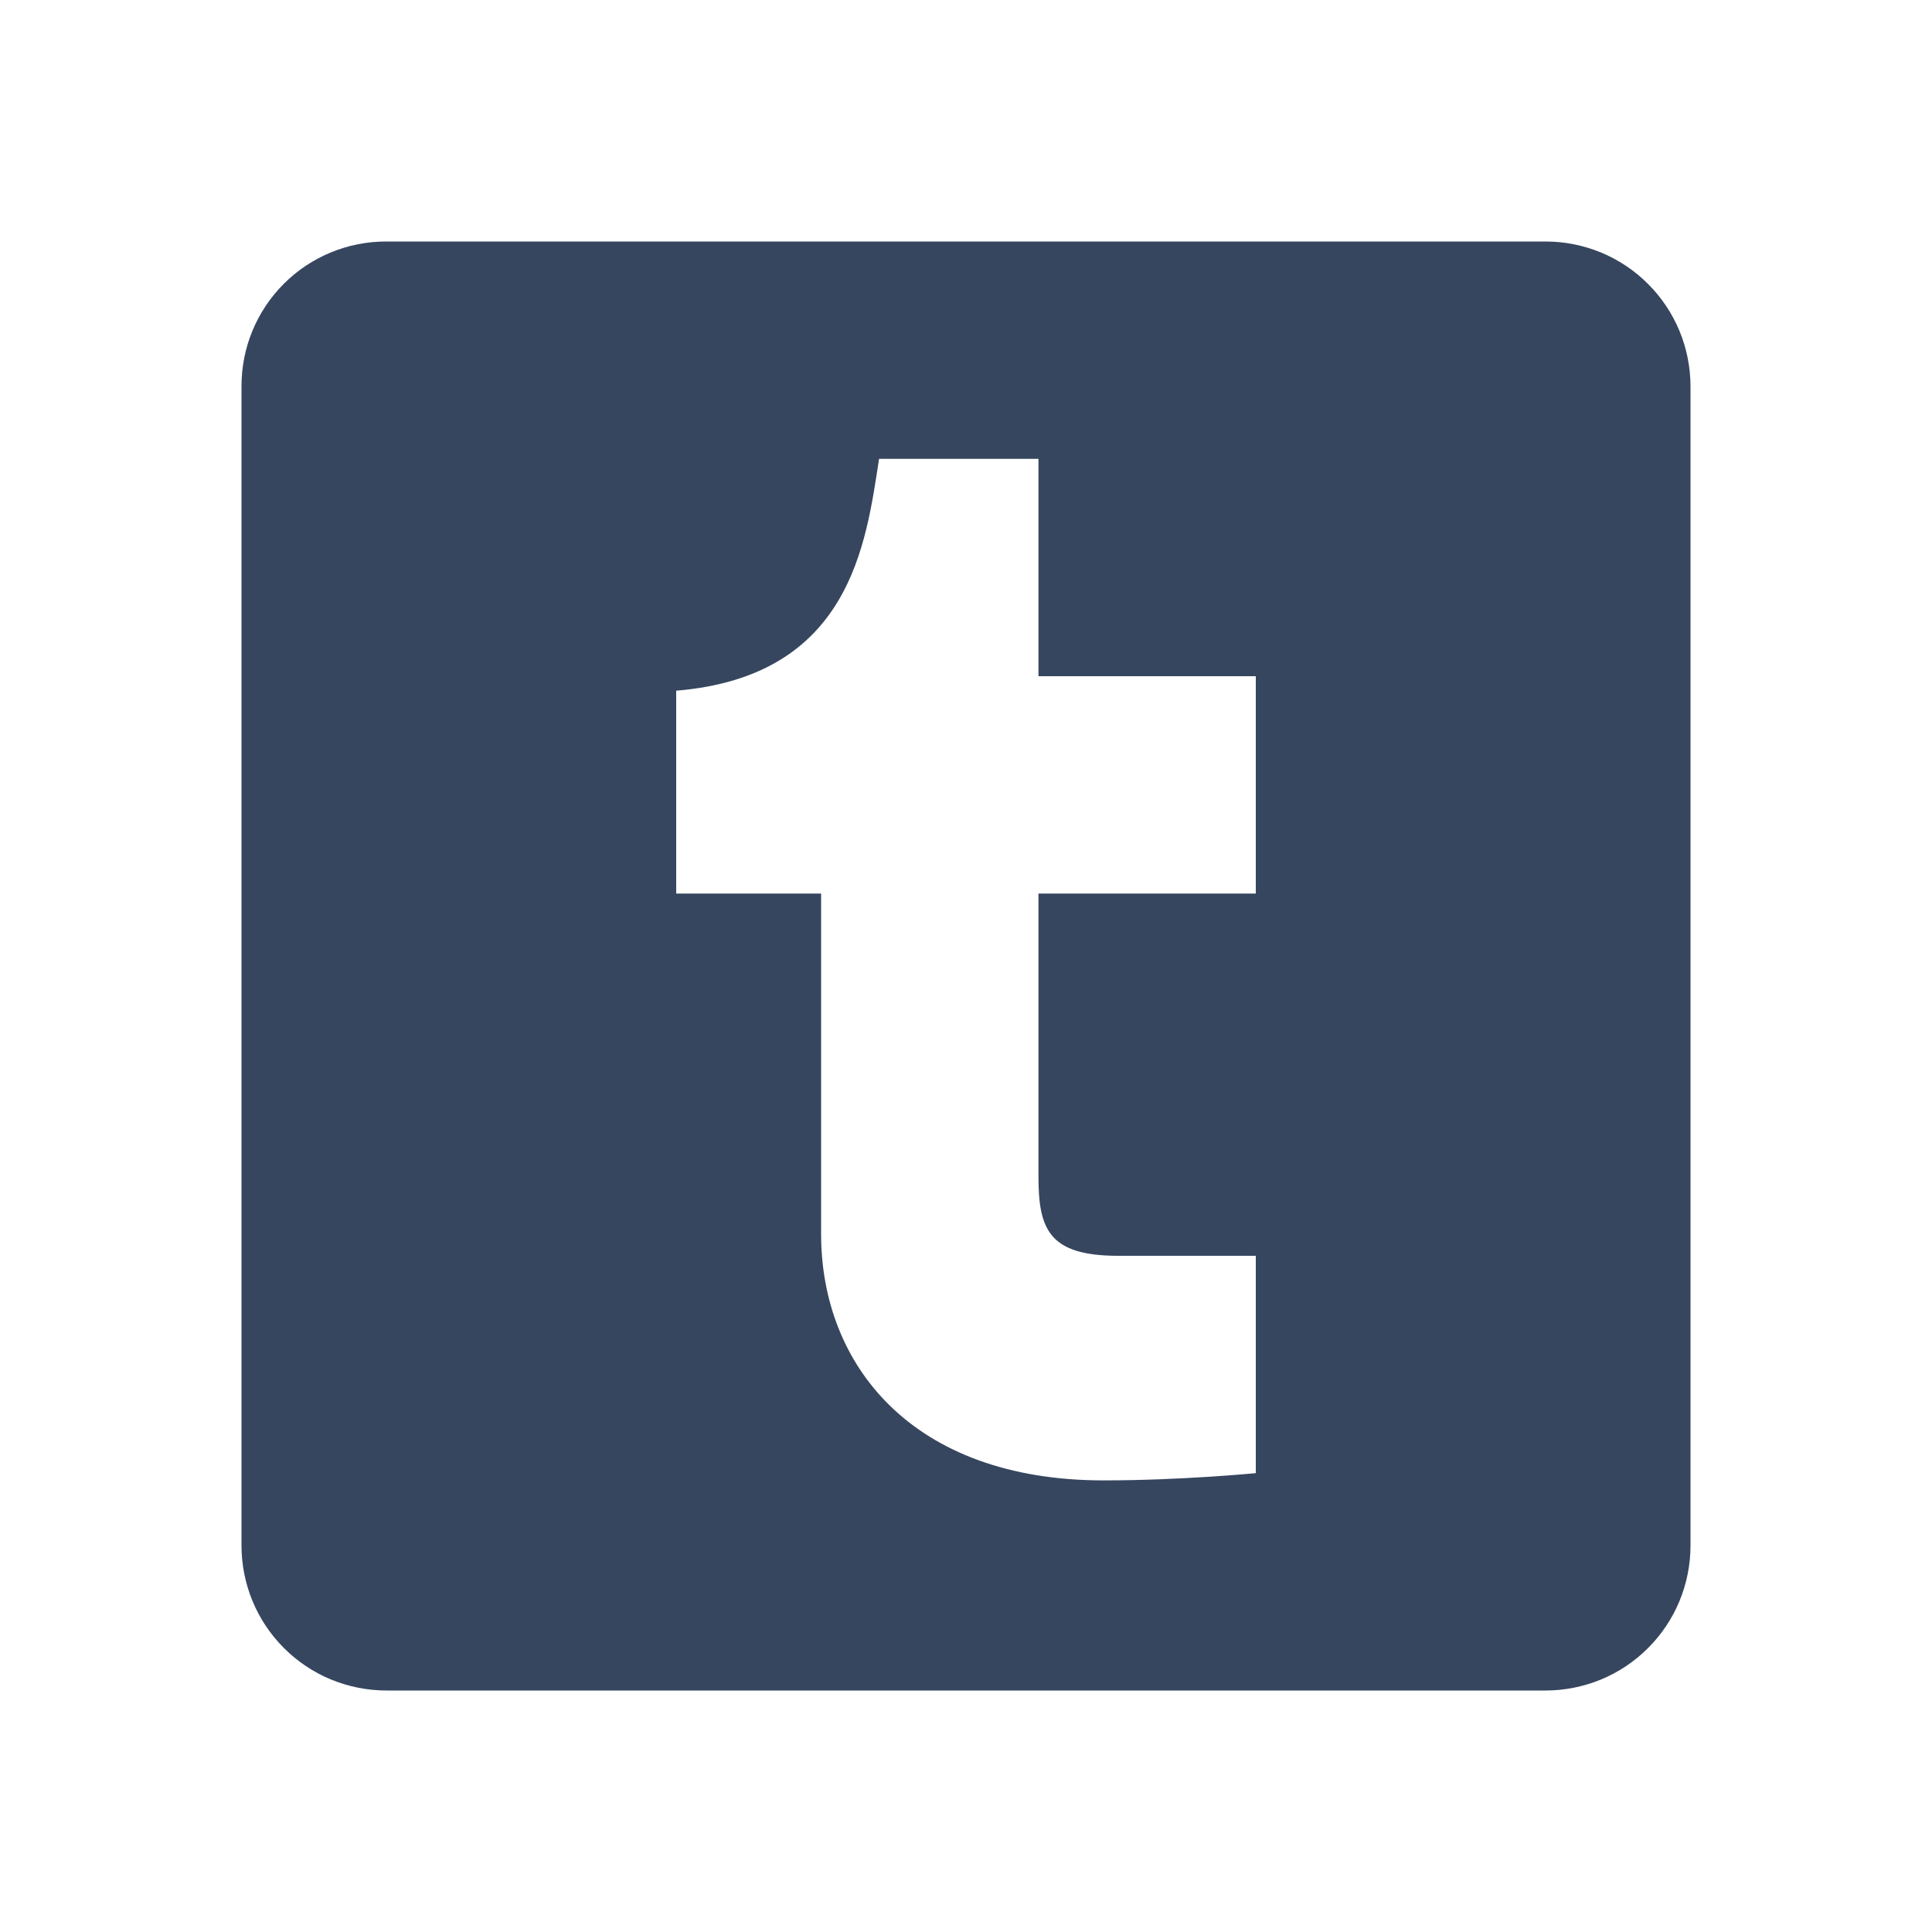 <svg width="40" height="40" viewBox="0 0 40 40" fill="none" xmlns="http://www.w3.org/2000/svg">
<path d="M26 18.5H21.5V24.35C21.5 25.445 21.71 26 23.15 26H26V30.5C26 30.5 24.455 30.65 22.85 30.65C18.875 30.65 17 28.25 17 25.55V18.5H14V14.3C17.615 14 17.93 11.24 18.2 9.5H21.5V14H26M32 5H8C7.606 4.999 7.215 5.075 6.85 5.226C6.486 5.376 6.154 5.597 5.876 5.876C5.597 6.154 5.376 6.486 5.226 6.85C5.075 7.215 4.999 7.606 5 8V32C5 32.394 5.078 32.784 5.228 33.148C5.379 33.512 5.6 33.843 5.879 34.121C6.157 34.4 6.488 34.621 6.852 34.772C7.216 34.922 7.606 35 8 35H32C32.394 35 32.784 34.922 33.148 34.772C33.512 34.621 33.843 34.4 34.121 34.121C34.4 33.843 34.621 33.512 34.772 33.148C34.922 32.784 35 32.394 35 32V8C35 7.606 34.922 7.216 34.772 6.852C34.621 6.488 34.4 6.157 34.121 5.879C33.843 5.6 33.512 5.379 33.148 5.228C32.784 5.078 32.394 5 32 5Z" fill="#36465F"/>
</svg>
